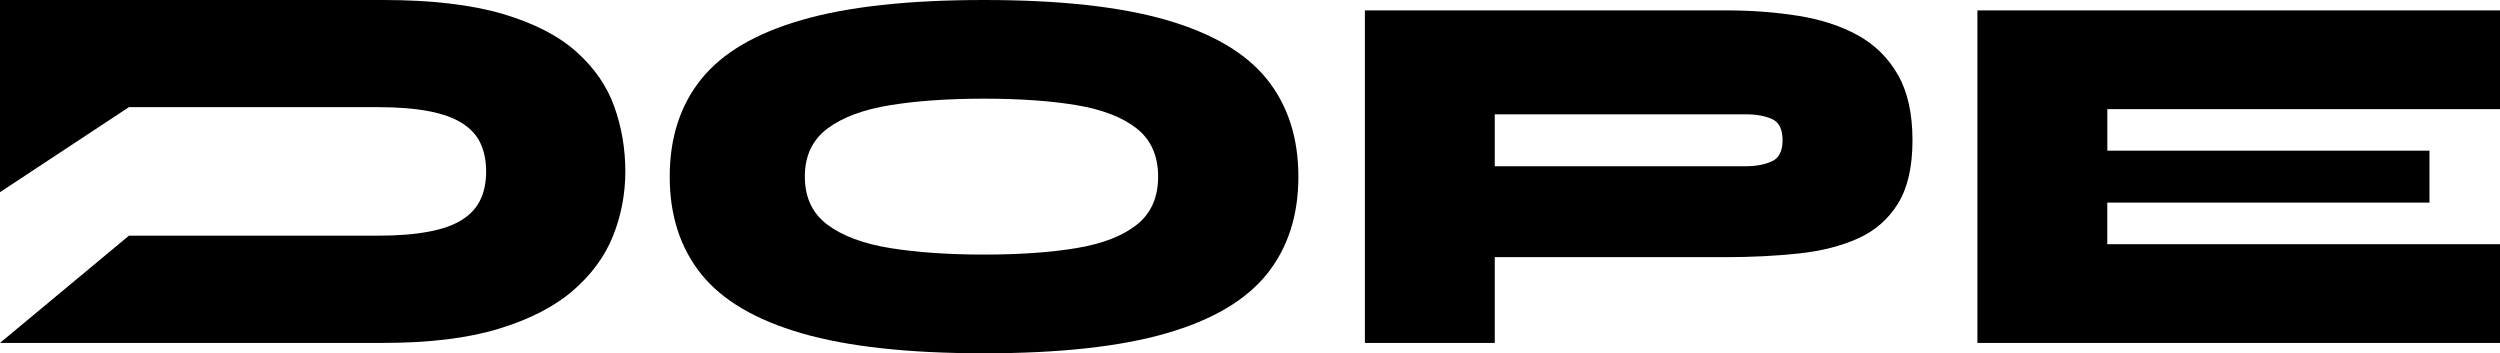 <?xml version="1.0" encoding="UTF-8"?> <svg xmlns="http://www.w3.org/2000/svg" xmlns:xlink="http://www.w3.org/1999/xlink" version="1.1" id="Layer_1" x="0px" y="0px" viewBox="0 0 589.81 83.35" style="enable-background:new 0 0 589.81 83.35;" xml:space="preserve"> <g> <g> <g> <path d="M232.16,83.35c-17.82,0-32.16-1.57-43.02-4.72c-10.87-3.15-18.77-7.8-23.72-13.98c-4.94-6.17-7.42-13.83-7.42-22.98 c0-9.15,2.47-16.81,7.42-22.98c4.94-6.17,12.85-10.83,23.72-13.97C200,1.57,214.34,0,232.16,0c17.81,0,32.15,1.57,43.02,4.72 c10.87,3.15,18.77,7.8,23.72,13.97c4.94,6.17,7.42,13.83,7.42,22.98c0,9.15-2.47,16.81-7.42,22.98 c-4.95,6.17-12.85,10.83-23.72,13.98C264.31,81.78,249.97,83.35,232.16,83.35z M232.16,60.06c8.42,0,15.69-0.51,21.82-1.53 c6.13-1.02,10.87-2.86,14.22-5.52c3.35-2.65,5.03-6.43,5.03-11.34c0-4.9-1.68-8.68-5.03-11.34c-3.35-2.65-8.09-4.49-14.22-5.52 c-6.13-1.02-13.4-1.53-21.82-1.53c-8.42,0-15.79,0.51-22.12,1.53c-6.33,1.02-11.28,2.86-14.83,5.52 c-3.55,2.66-5.33,6.44-5.33,11.34c0,4.9,1.78,8.69,5.33,11.34c3.55,2.66,8.5,4.5,14.83,5.52 C216.37,59.55,223.74,60.06,232.16,60.06z"></path> <path d="M350.69,60.67V39.22h61.16c2.45,0,4.51-0.39,6.19-1.16c1.67-0.77,2.51-2.43,2.51-4.96c0-2.61-0.84-4.29-2.51-5.03 c-1.68-0.73-3.74-1.1-6.19-1.1h-59.2V80.9h-30.64V2.45h85.07c6.13,0,11.87,0.43,17.22,1.29c5.35,0.86,10.03,2.39,14.03,4.6 c4,2.21,7.15,5.31,9.44,9.32c2.29,4,3.43,9.15,3.43,15.44c0,6.29-1.15,11.28-3.43,14.95c-2.29,3.68-5.43,6.42-9.44,8.21 c-4,1.8-8.68,2.98-14.03,3.55c-5.35,0.57-11.09,0.86-17.22,0.86H350.69z"></path> <path d="M497.16,47.8v9.81h93.16V80.9h-123.8V2.45h123.56v23.29h-92.91v9.81h76V47.8H497.16z"></path> </g> <g> <path d="M144.95,25.22c-1.72-4.85-4.69-9.17-8.91-12.95c-4.22-3.8-10.02-6.79-17.44-8.99C111.19,1.11,101.79,0,90.42,0L0,0 l0,45.34l30.42-20.06l58.74,0c4.71,0,8.71,0.32,12,0.95c3.29,0.63,5.92,1.58,7.9,2.85c1.98,1.27,3.43,2.83,4.3,4.73 c0.89,1.9,1.33,4.12,1.33,6.63c0,2.53-0.44,4.75-1.33,6.63c-0.87,1.9-2.32,3.48-4.3,4.75c-1.98,1.27-4.61,2.22-7.9,2.83 c-3.29,0.63-7.29,0.95-12,0.95l-58.74,0L0,80.9l90.42,0c10.77,0,19.82-1.09,27.1-3.29s13.15-5.19,17.56-8.97 c4.43-3.8,7.6-8.12,9.54-12.95c1.94-4.85,2.91-9.94,2.91-15.25S146.67,30.07,144.95,25.22z"></path> </g> </g> </g> </svg> 